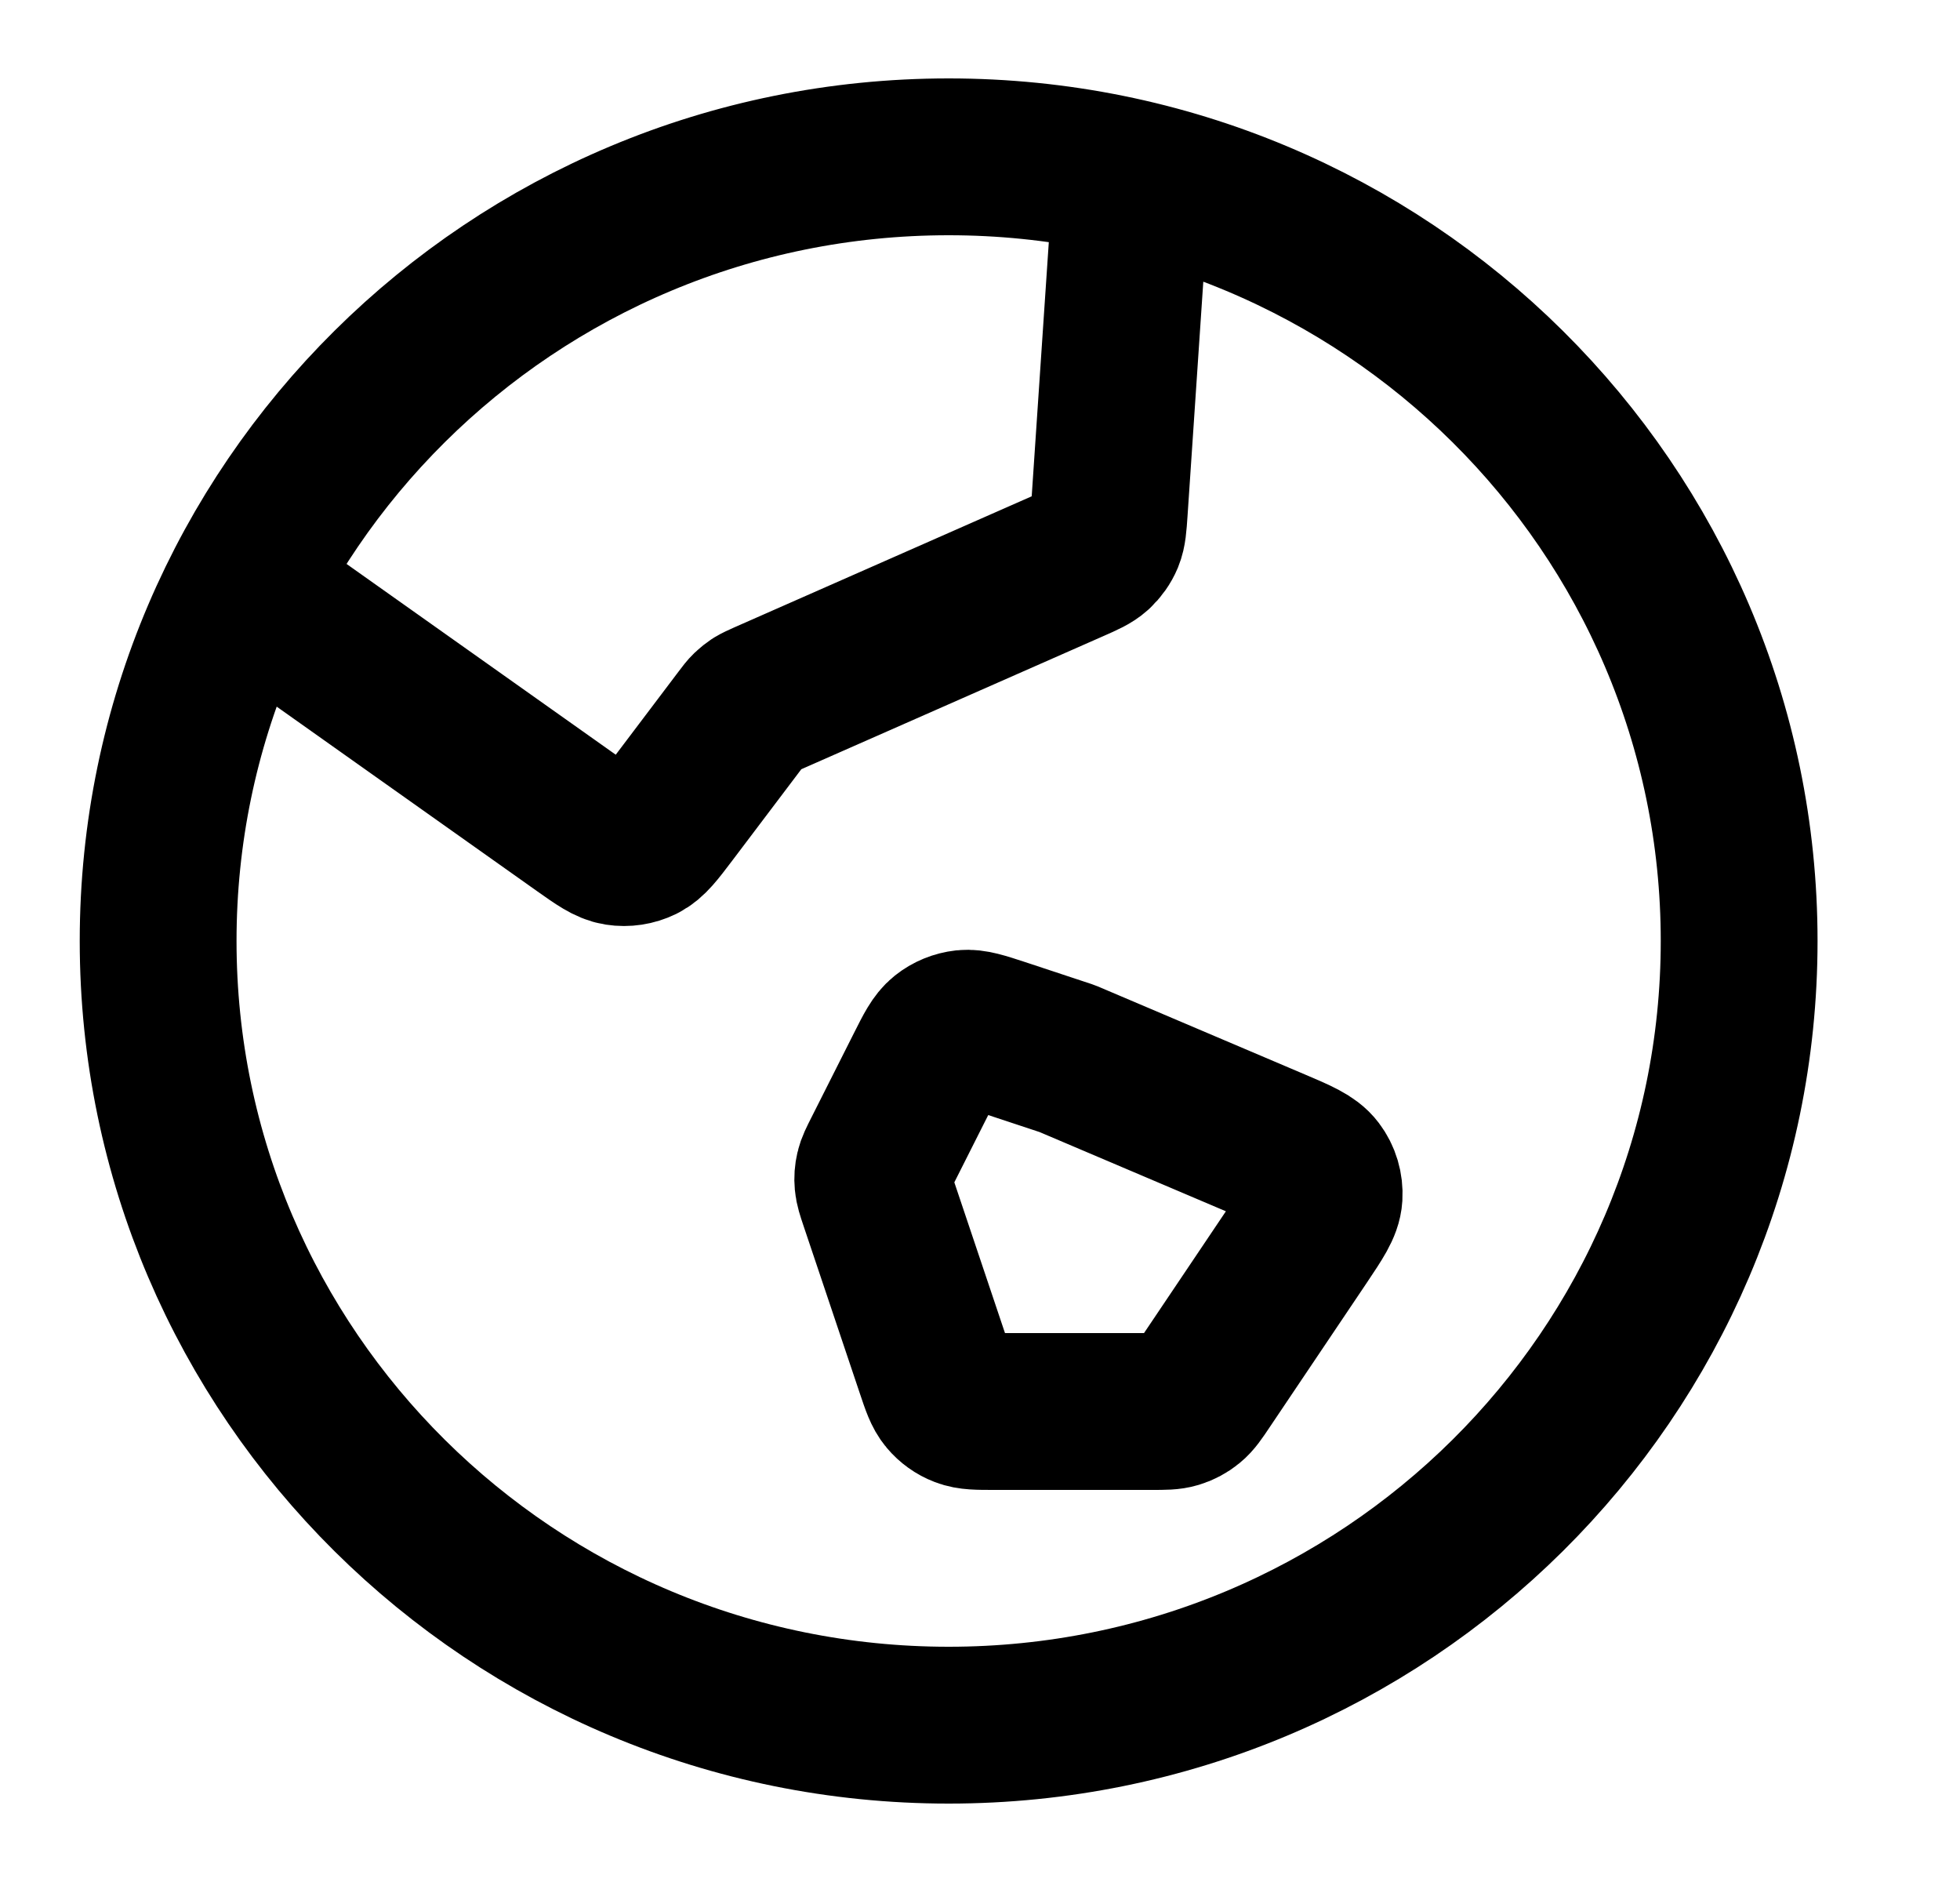 <svg width="25" height="24" viewBox="0 0 25 24" fill="none" xmlns="http://www.w3.org/2000/svg">
<path d="M3.102 7.483L7.425 10.546C7.65 10.705 7.763 10.785 7.881 10.803C7.984 10.819 8.09 10.803 8.184 10.757C8.291 10.704 8.374 10.594 8.54 10.375L9.453 9.167C9.5 9.104 9.524 9.073 9.551 9.047C9.576 9.023 9.603 9.002 9.631 8.983C9.664 8.963 9.7 8.947 9.771 8.915L13.672 7.196C13.834 7.125 13.914 7.089 13.975 7.034C14.029 6.984 14.072 6.924 14.1 6.857C14.131 6.781 14.137 6.693 14.149 6.518L14.435 2.269M13.613 13.5L16.25 14.621C16.556 14.751 16.709 14.816 16.79 14.924C16.862 15.019 16.896 15.136 16.889 15.254C16.881 15.388 16.788 15.525 16.604 15.8L15.364 17.644C15.277 17.774 15.233 17.839 15.175 17.886C15.124 17.928 15.065 17.959 15.002 17.978C14.93 18 14.851 18 14.693 18H12.681C12.472 18 12.368 18 12.279 17.965C12.2 17.935 12.131 17.885 12.077 17.821C12.015 17.748 11.982 17.65 11.916 17.453L11.197 15.314C11.158 15.198 11.139 15.14 11.134 15.081C11.129 15.029 11.133 14.976 11.145 14.925C11.158 14.868 11.186 14.813 11.241 14.704L11.787 13.621C11.898 13.4 11.954 13.29 12.039 13.222C12.114 13.162 12.205 13.125 12.302 13.114C12.411 13.103 12.528 13.142 12.764 13.219L13.613 13.5ZM22.183 12C22.183 17.523 17.669 22 12.1 22C6.531 22 2.017 17.523 2.017 12C2.017 6.477 6.531 2 12.1 2C17.669 2 22.183 6.477 22.183 12Z" stroke="black" stroke-width="2" stroke-linecap="round" stroke-linejoin="round"/>
</svg>
